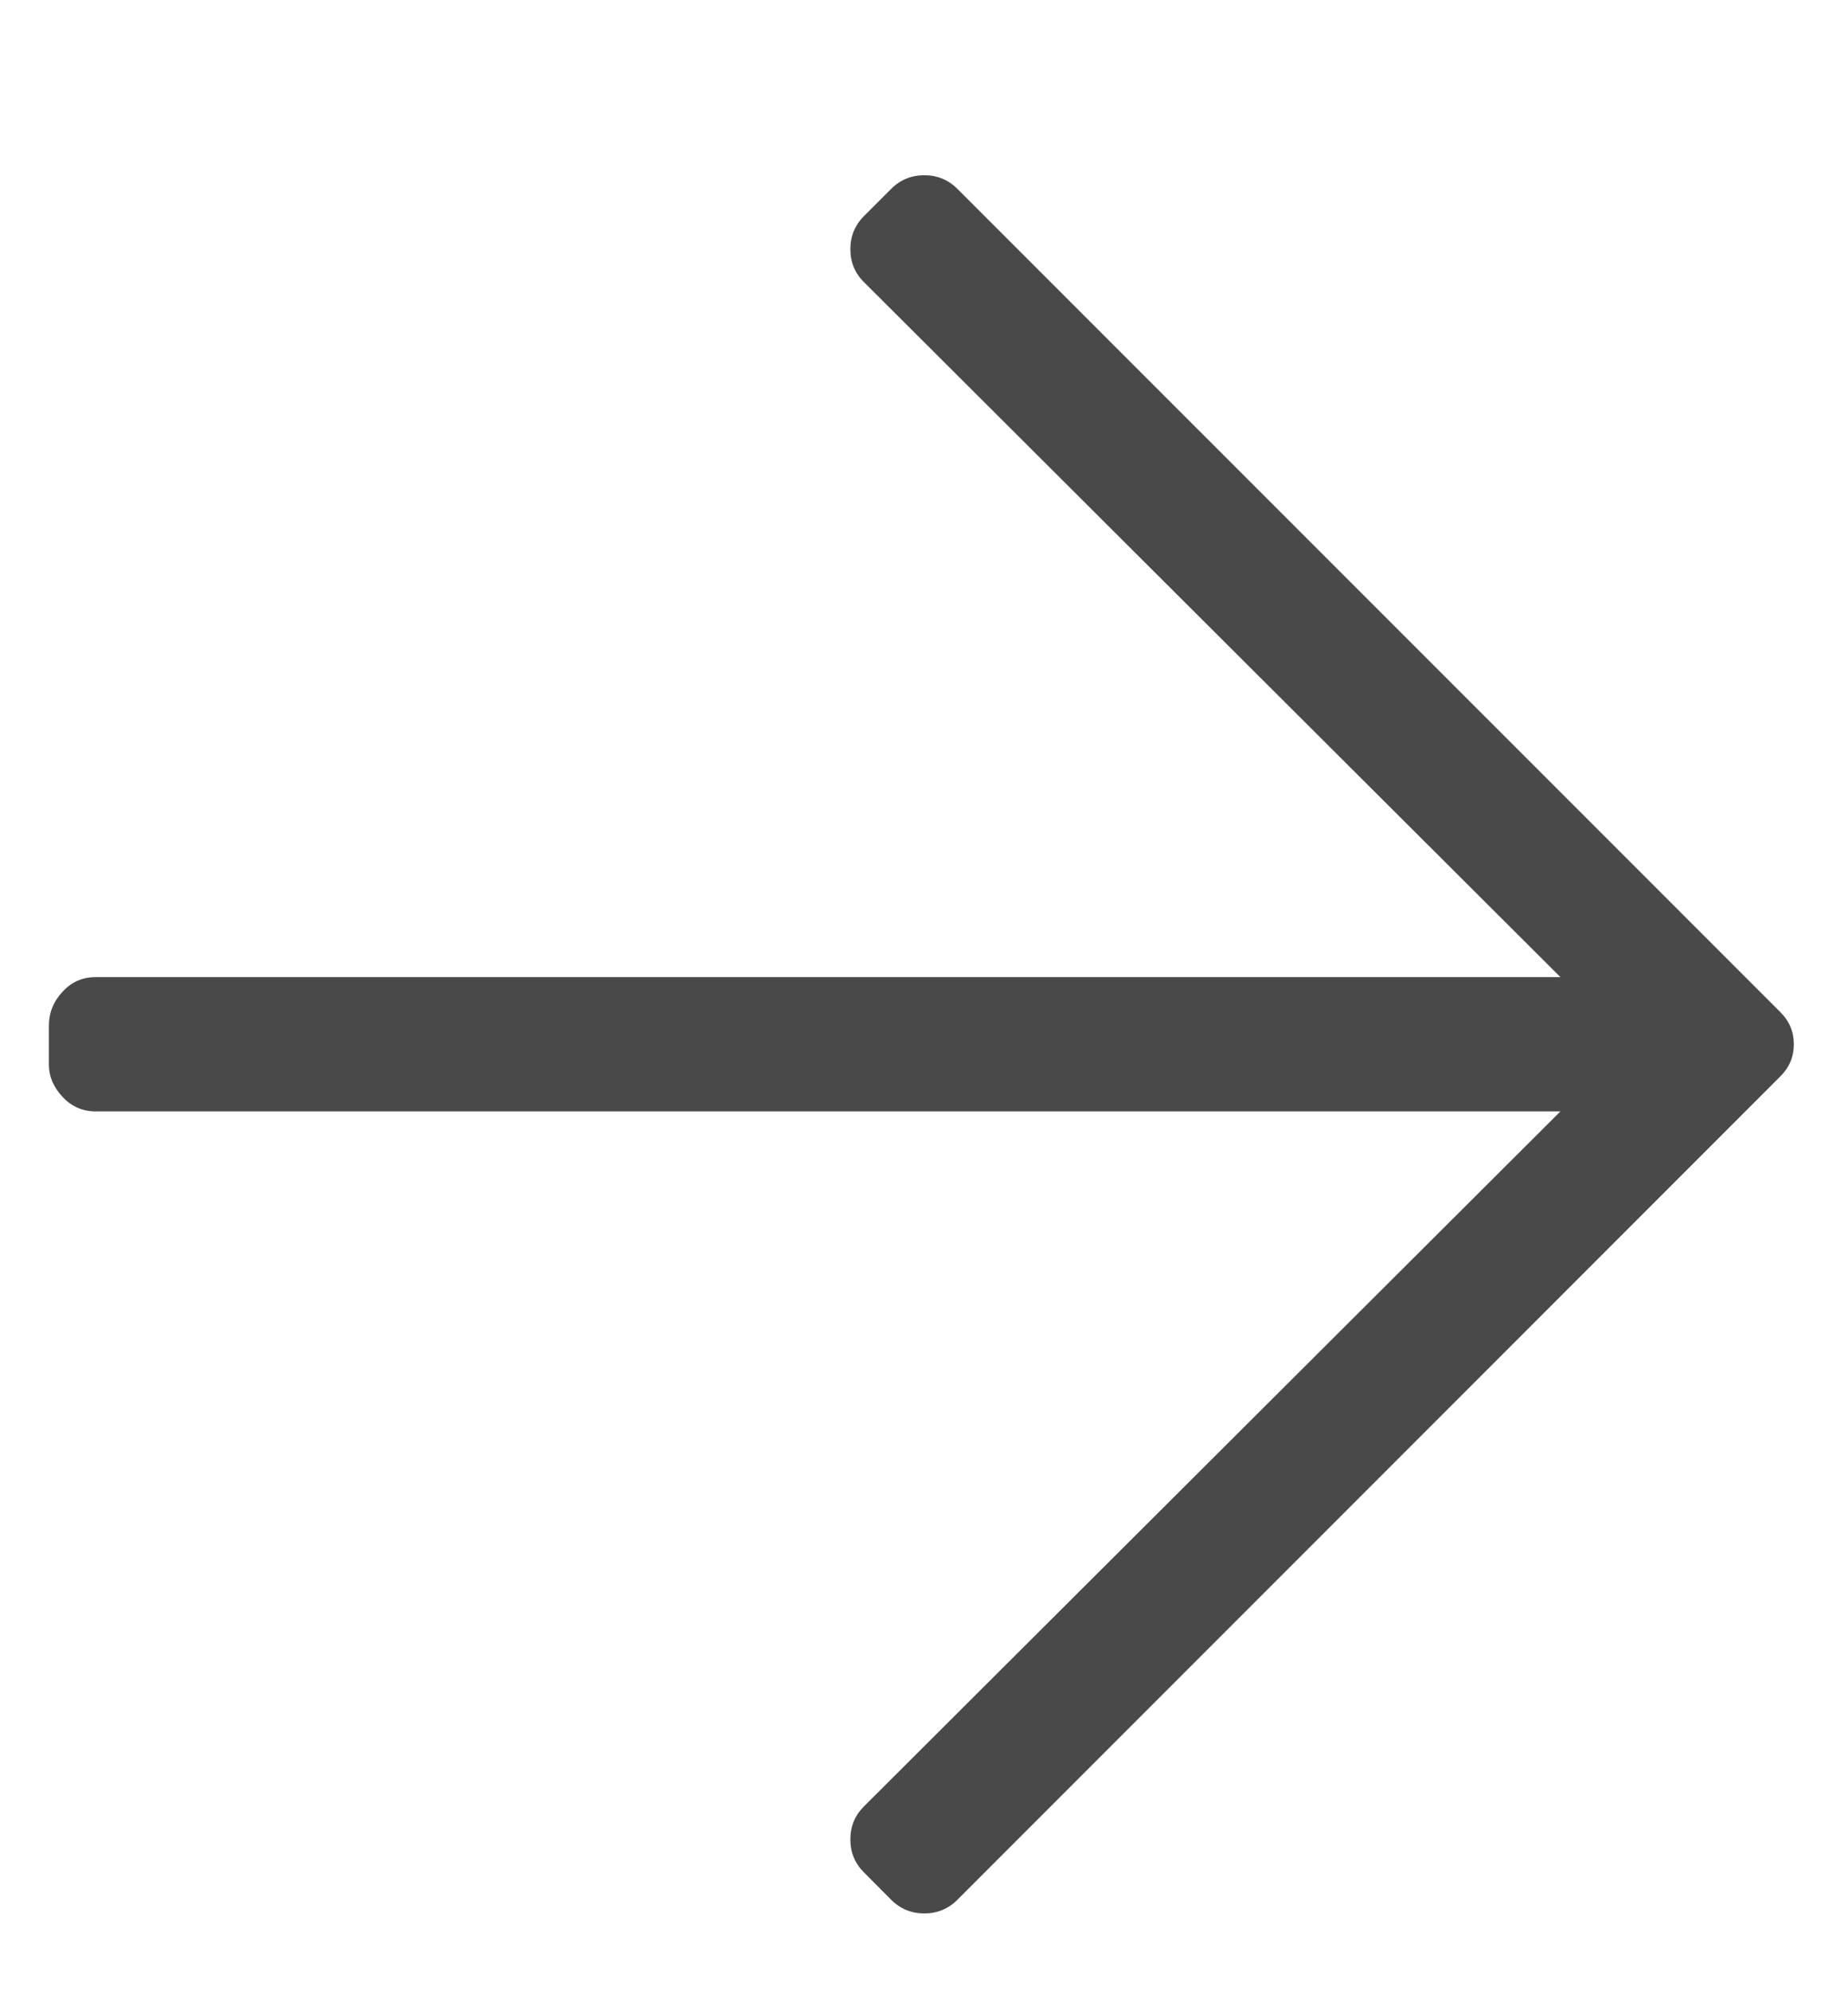 <svg width="13" height="14" viewBox="0 0 13 14" fill="none" xmlns="http://www.w3.org/2000/svg">
<g clip-path="url(#clip0_141_1657)">
<path d="M6.269 1.328L6.078 1.519C6.014 1.583 5.982 1.661 5.982 1.752C5.982 1.843 6.014 1.921 6.078 1.984L10.977 6.87H0.672C0.581 6.87 0.503 6.904 0.44 6.973C0.376 7.041 0.344 7.121 0.344 7.212V7.486C0.344 7.568 0.376 7.643 0.44 7.712C0.503 7.78 0.581 7.814 0.672 7.814H10.977L6.078 12.7C6.014 12.764 5.982 12.841 5.982 12.933C5.982 13.024 6.014 13.101 6.078 13.165L6.269 13.357C6.333 13.421 6.411 13.453 6.502 13.453C6.593 13.453 6.671 13.421 6.735 13.357L12.524 7.568C12.588 7.504 12.619 7.429 12.619 7.342C12.619 7.255 12.588 7.18 12.524 7.116L6.735 1.328C6.671 1.264 6.593 1.232 6.502 1.232C6.411 1.232 6.333 1.264 6.269 1.328Z" fill="#494949"/>
</g>
<defs>
<clipPath id="clip0_141_1657">
<rect width="12.95" height="14" fill="white" transform="matrix(1 0 0 -1 0 14)"/>
</clipPath>
</defs>
</svg>
